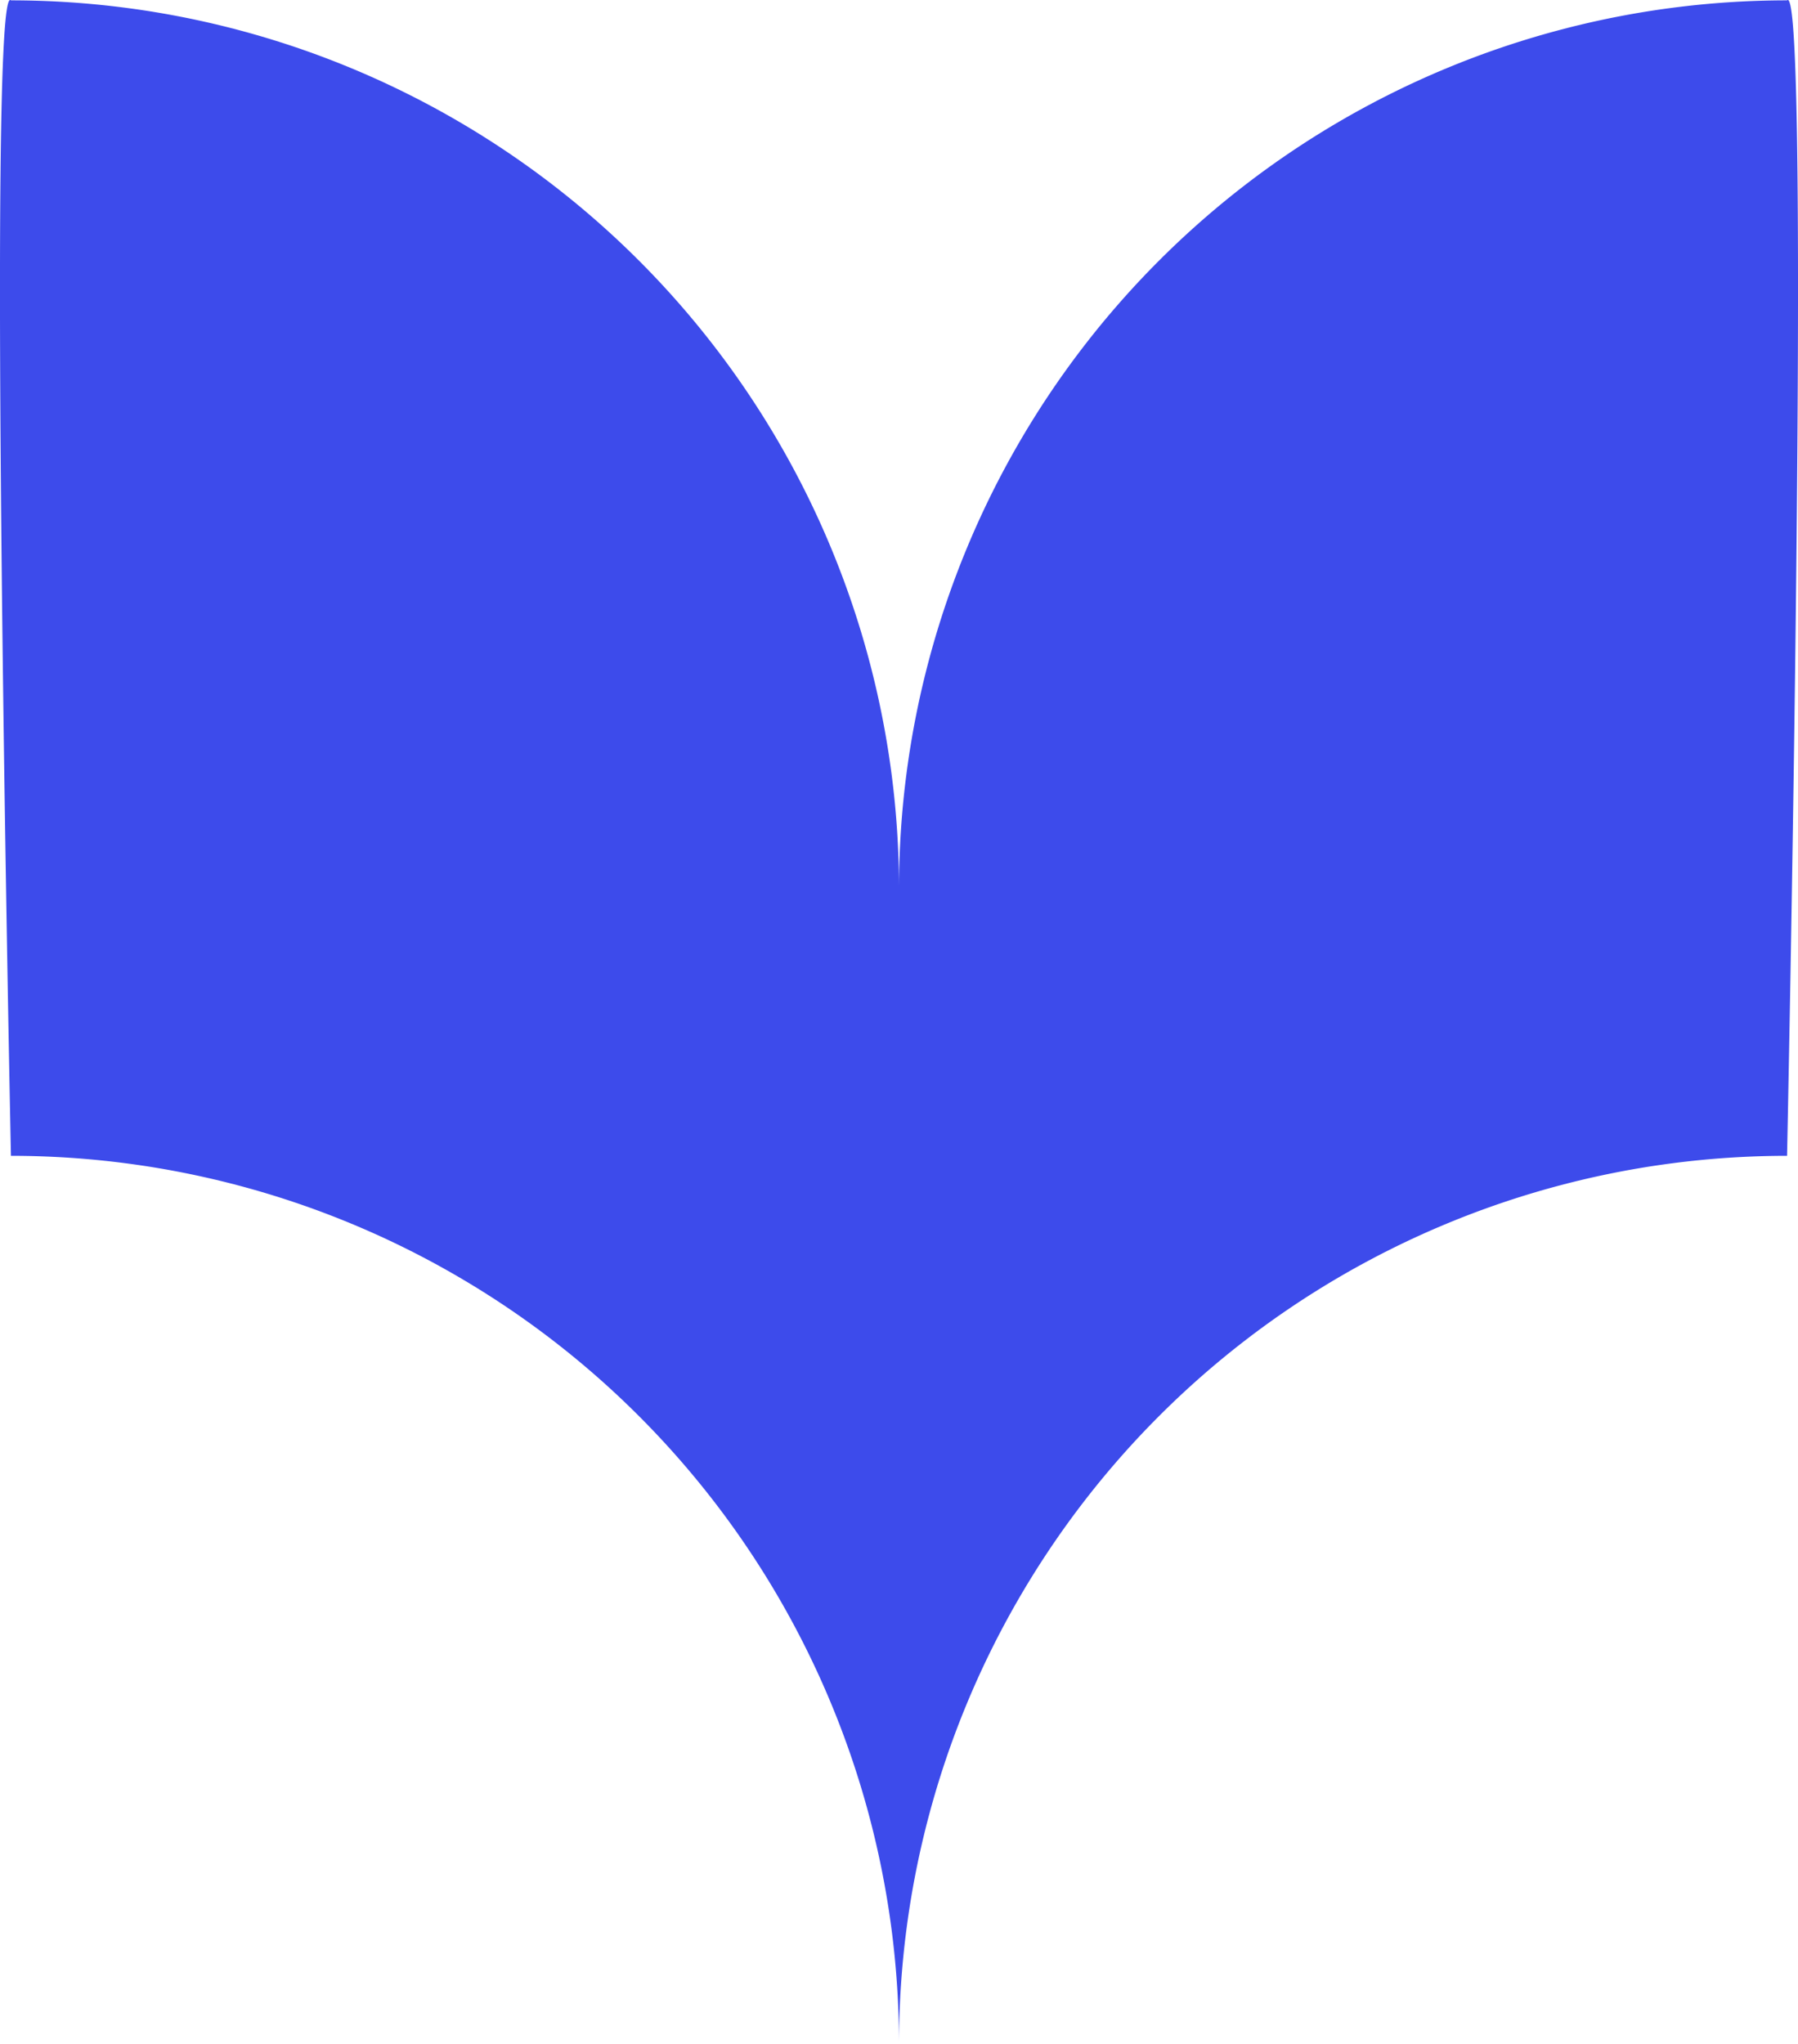 <svg xmlns="http://www.w3.org/2000/svg" width="25.308" height="28.764" viewBox="0 0 25.308 28.764">
  <g id="Layer_2" data-name="Layer 2">
    <g id="Layer_1-2" data-name="Layer 1">
      <path d="M25.154.005a12.5,12.5,0,0,0-12.5,12.5A12.5,12.5,0,0,0,.154.005c-.347-.347,0,16.258,0,16.258a12.5,12.5,0,0,1,12.5,12.5,12.5,12.5,0,0,1,12.5-12.5S25.501-.341,25.154.005Z" fill="#3d4beb"/>
    </g>
  </g>
</svg>
